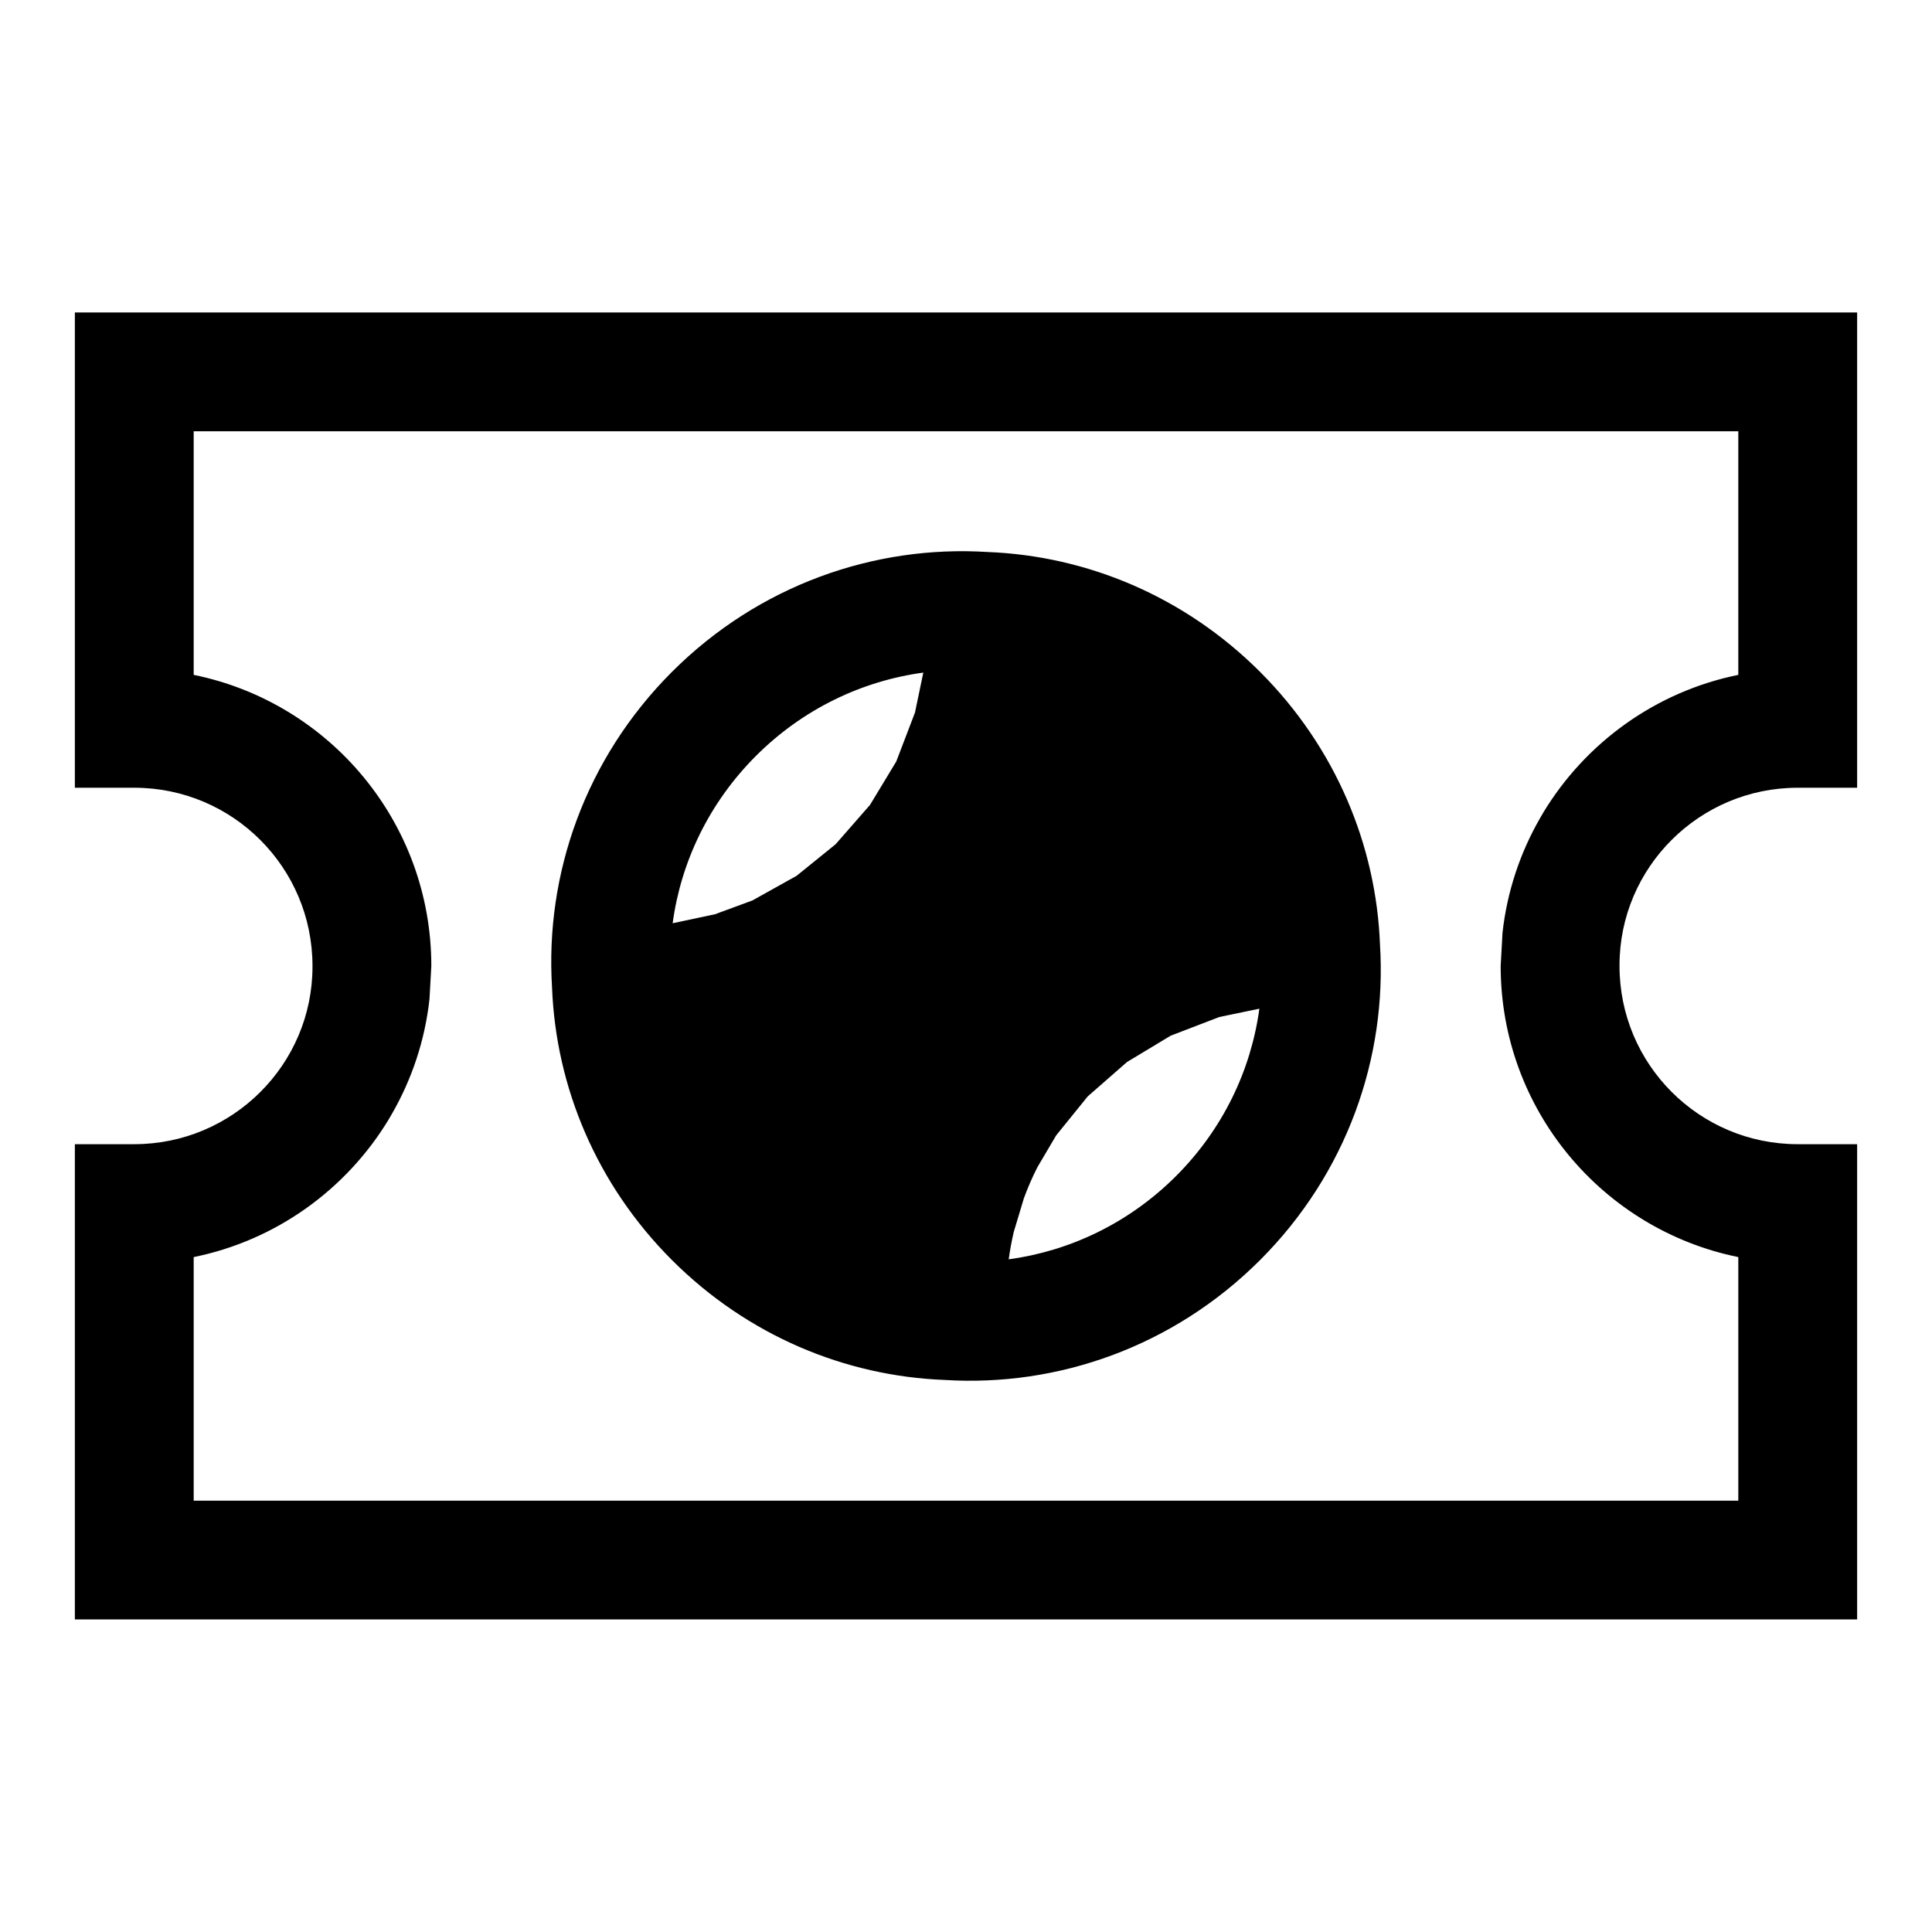 <?xml version="1.0" encoding="UTF-8"?>
<!-- Uploaded to: ICON Repo, www.iconrepo.com, Generator: ICON Repo Mixer Tools -->
<svg fill="#000000" width="800px" height="800px" version="1.1" viewBox="144 144 512 512" xmlns="http://www.w3.org/2000/svg">
 <path d="m163.84 226.81v125.95h15.742c26.086 0 47.23 21.145 47.23 47.23v0.188c0 25.898-21.145 47.043-47.23 47.043h-15.742v125.95h472.32v-125.95h-15.742c-26.086 0-47.23-21.145-47.23-47.23v-0.188c0-25.898 21.145-47.043 47.23-47.043h15.742v-125.95zm31.488 31.488h409.34v64.551c-21.883 4.441-40.461 17.965-51.656 36.449l-0.914 1.574c-5.242 9.117-8.707 19.383-9.918 30.324l-0.488 8.801c0 38.086 27.047 69.855 62.977 77.145v64.551h-409.34v-64.551c21.883-4.441 40.461-17.965 51.656-36.449l0.914-1.574c5.242-9.117 8.707-19.383 9.918-30.324l0.488-8.801c0-38.086-27.047-69.855-62.977-77.145zm94.969 147.41c1.023 26.293 11.73 52.16 31.773 72.219 20.059 20.043 45.926 30.75 72.219 31.773 30.07 1.891 60.676-8.816 83.648-31.773 22.953-22.969 33.66-53.578 31.773-83.648-1.023-26.293-11.73-52.16-31.773-72.219-20.059-20.043-45.926-30.75-72.219-31.773-30.07-1.891-60.676 8.816-83.648 31.773-22.953 22.969-33.66 53.578-31.773 83.648zm187.45 5.606-10.613 2.203-12.91 4.961-11.539 6.957-10.422 9.117-8.359 10.328-4.977 8.438c-1.371 2.691-2.566 5.449-3.59 8.25l-2.676 8.91c-0.566 2.394-1.008 4.816-1.34 7.258 16.23-2.203 31.867-9.605 44.352-22.074 12.469-12.484 19.867-28.117 22.074-44.352zm-89.062-89.062-2.203 10.578-4.961 12.973-6.957 11.508-9.117 10.422-10.328 8.359-11.715 6.535-9.902 3.652-11.242 2.394c2.188-16.23 9.605-31.867 22.074-44.352 12.484-12.469 28.117-19.867 44.352-22.074z" fill-rule="evenodd"/>
</svg>